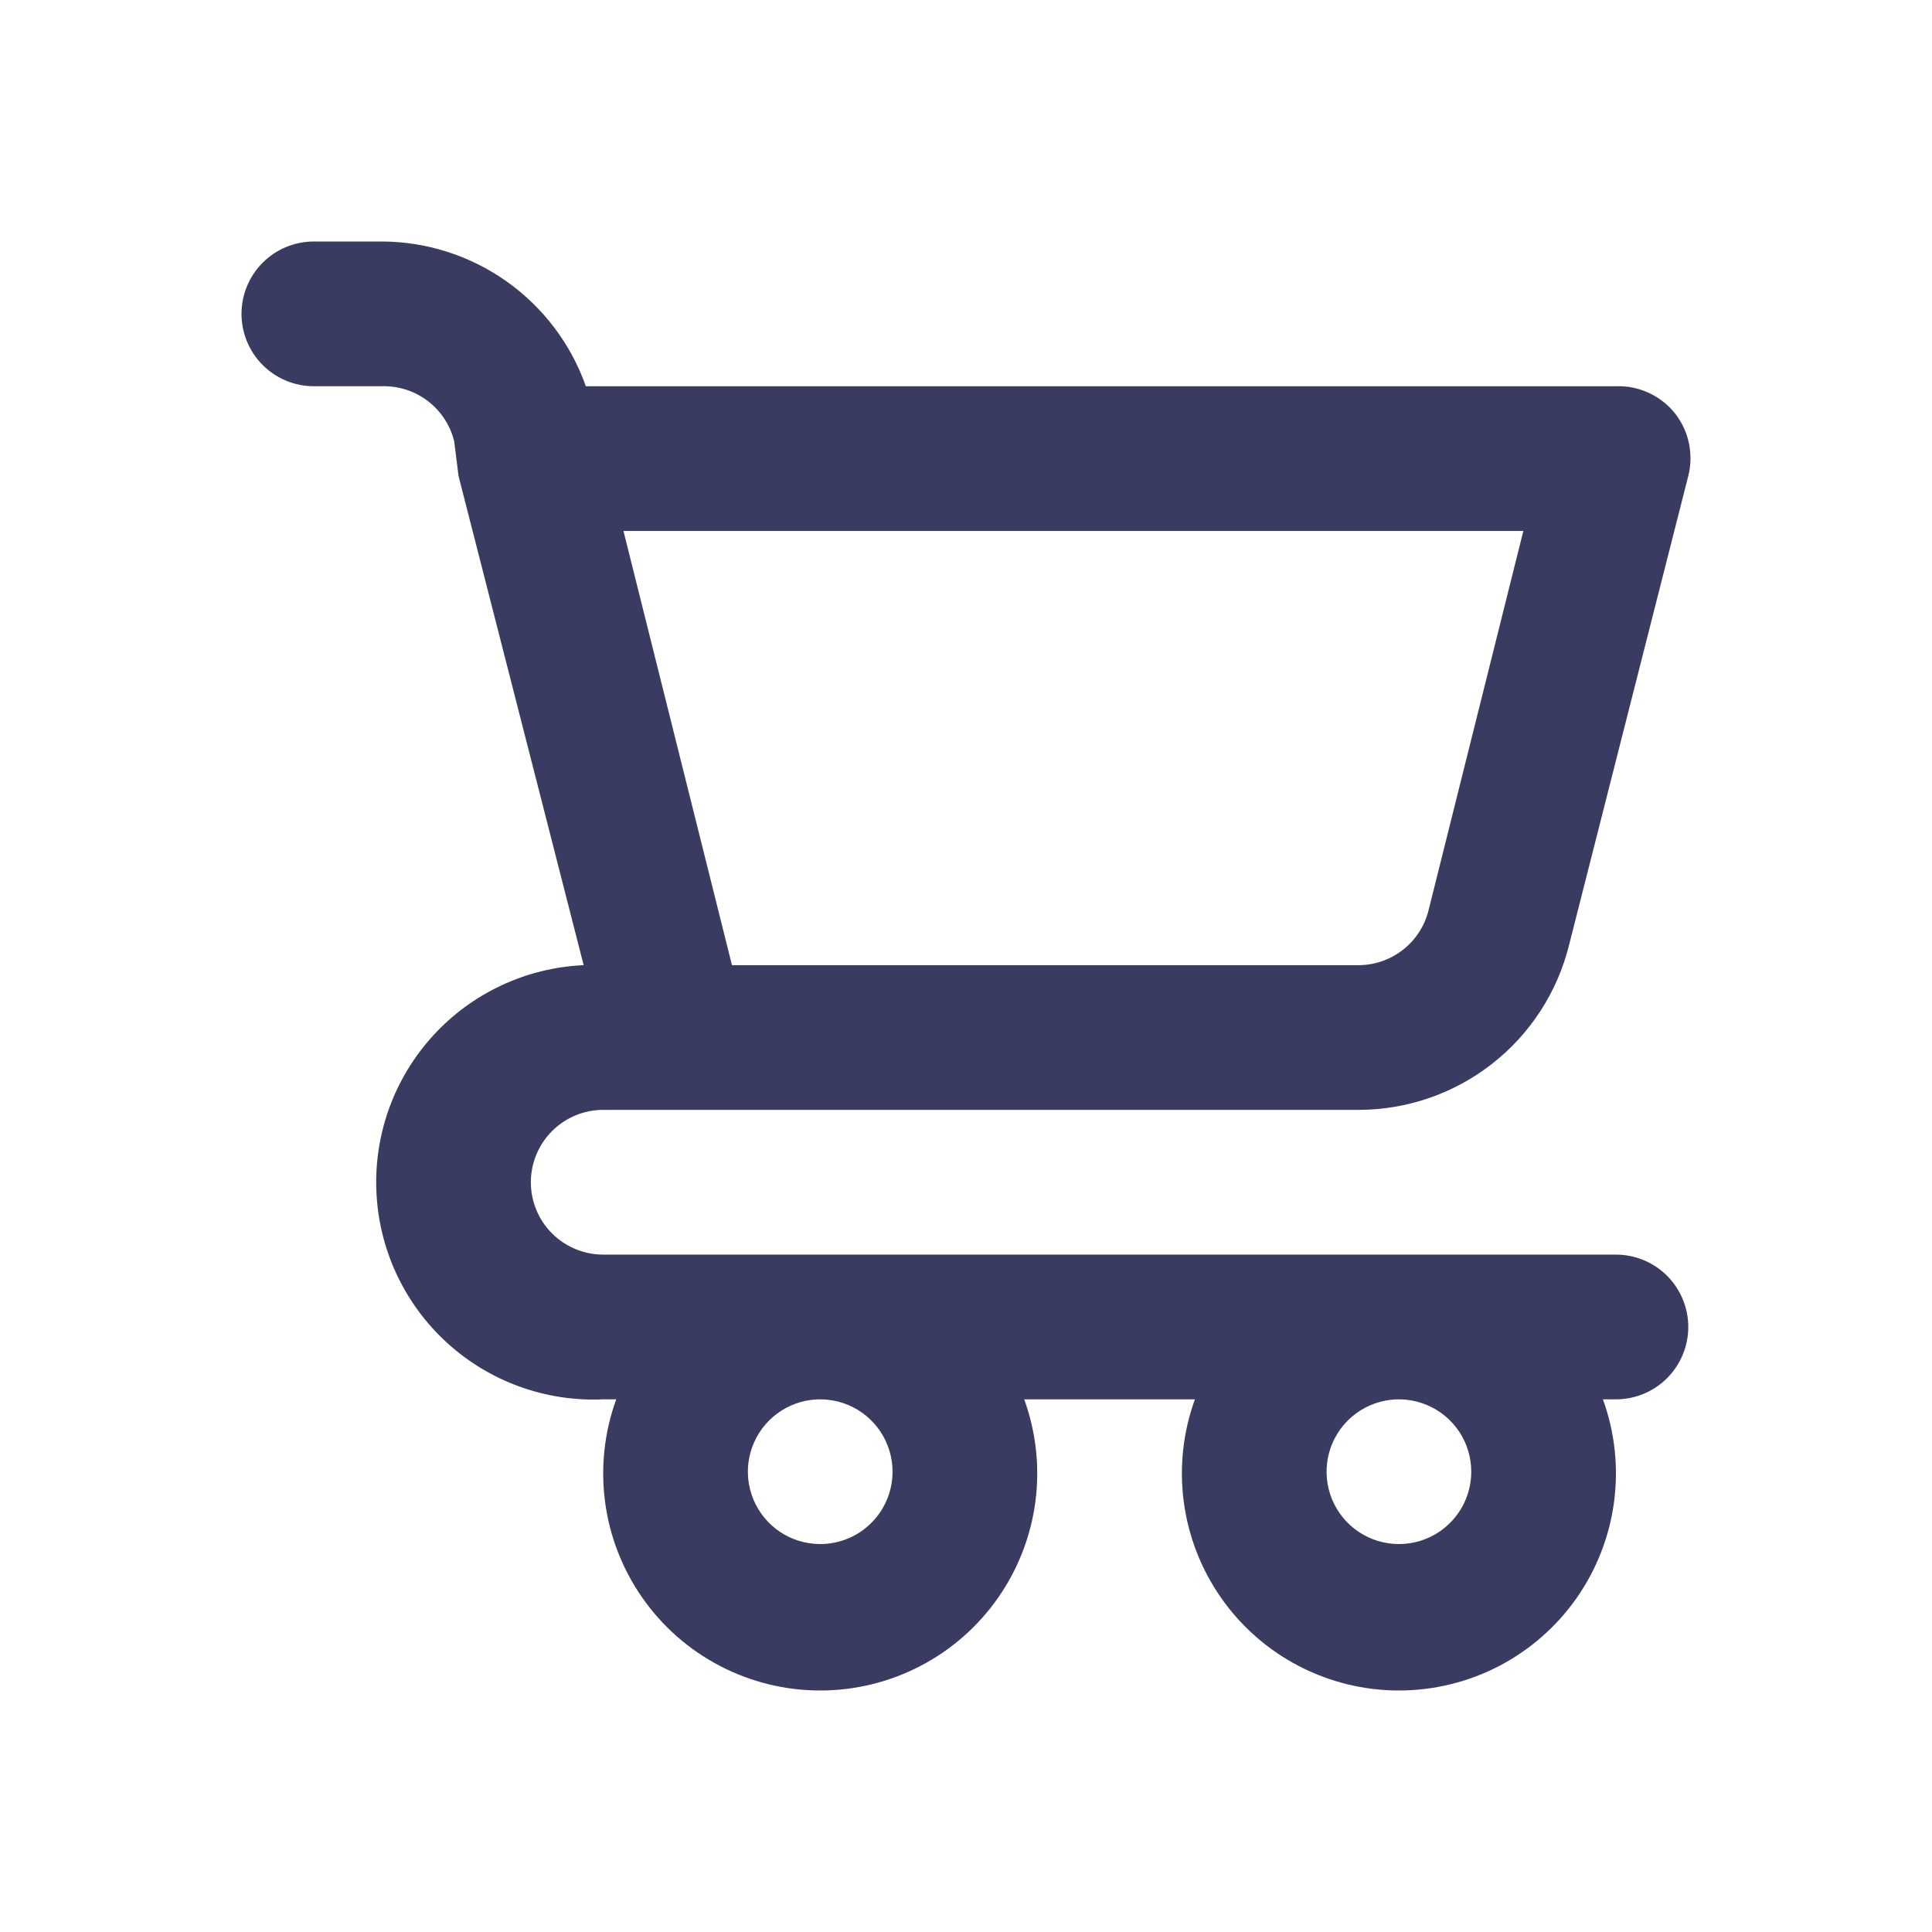 <svg width="60" height="60" viewBox="0 0 60 60" fill="none" xmlns="http://www.w3.org/2000/svg">
<path d="M50.184 38.963H18.733C18.137 38.963 17.566 38.726 17.144 38.305C16.723 37.883 16.486 37.312 16.486 36.716C16.486 36.12 16.723 35.548 17.144 35.127C17.566 34.705 18.137 34.468 18.733 34.468H42.187C43.689 34.468 45.148 33.966 46.332 33.042C47.517 32.118 48.359 30.824 48.724 29.367L52.431 14.781C52.515 14.45 52.522 14.103 52.452 13.768C52.382 13.433 52.237 13.119 52.027 12.849C51.808 12.572 51.528 12.35 51.208 12.202C50.887 12.053 50.537 11.982 50.184 11.995H18.194C17.73 10.683 16.872 9.547 15.738 8.743C14.604 7.938 13.249 7.504 11.858 7.5H9.747C9.151 7.5 8.579 7.737 8.158 8.158C7.737 8.58 7.5 9.151 7.5 9.747C7.5 10.343 7.737 10.915 8.158 11.336C8.579 11.758 9.151 11.995 9.747 11.995H11.858C12.371 11.98 12.874 12.141 13.283 12.452C13.692 12.763 13.982 13.204 14.105 13.703L14.24 14.781L18.126 29.974C16.339 30.054 14.656 30.841 13.449 32.163C12.242 33.484 11.609 35.231 11.69 37.019C11.77 38.807 12.557 40.49 13.878 41.697C15.199 42.905 16.945 43.538 18.733 43.458H19.137C18.768 44.476 18.649 45.569 18.791 46.642C18.933 47.716 19.332 48.74 19.953 49.627C20.575 50.515 21.401 51.239 22.362 51.739C23.322 52.239 24.389 52.5 25.472 52.5C26.555 52.5 27.622 52.239 28.583 51.739C29.544 51.239 30.37 50.515 30.991 49.627C31.613 48.74 32.012 47.716 32.154 46.642C32.296 45.569 32.177 44.476 31.808 43.458H37.109C36.74 44.476 36.621 45.569 36.763 46.642C36.906 47.716 37.304 48.74 37.926 49.627C38.547 50.515 39.373 51.239 40.334 51.739C41.295 52.239 42.362 52.5 43.445 52.5C44.528 52.5 45.595 52.239 46.556 51.739C47.516 51.239 48.342 50.515 48.964 49.627C49.585 48.74 49.984 47.716 50.126 46.642C50.268 45.569 50.15 44.476 49.78 43.458H50.184C50.78 43.458 51.352 43.221 51.773 42.8C52.194 42.378 52.431 41.806 52.431 41.21C52.431 40.614 52.194 40.043 51.773 39.621C51.352 39.2 50.78 38.963 50.184 38.963ZM47.309 16.489L44.366 28.266C44.243 28.764 43.953 29.206 43.544 29.516C43.135 29.827 42.633 29.988 42.119 29.974H22.732L19.362 16.489H47.309ZM25.472 47.952C25.028 47.952 24.594 47.821 24.224 47.574C23.855 47.327 23.567 46.976 23.397 46.565C23.227 46.154 23.182 45.703 23.269 45.267C23.356 44.831 23.57 44.43 23.884 44.116C24.198 43.802 24.598 43.588 25.034 43.501C25.47 43.414 25.922 43.459 26.332 43.629C26.743 43.799 27.093 44.087 27.34 44.456C27.587 44.826 27.719 45.261 27.719 45.705C27.719 46.301 27.482 46.873 27.061 47.294C26.64 47.716 26.068 47.952 25.472 47.952ZM43.445 47.952C43.001 47.952 42.566 47.821 42.197 47.574C41.827 47.327 41.539 46.976 41.369 46.565C41.199 46.154 41.155 45.703 41.241 45.267C41.328 44.831 41.542 44.43 41.856 44.116C42.17 43.802 42.571 43.588 43.007 43.501C43.442 43.414 43.894 43.459 44.304 43.629C44.715 43.799 45.066 44.087 45.313 44.456C45.56 44.826 45.691 45.261 45.691 45.705C45.691 46.301 45.455 46.873 45.033 47.294C44.612 47.716 44.041 47.952 43.445 47.952Z" fill="#393C60"/>
</svg>
